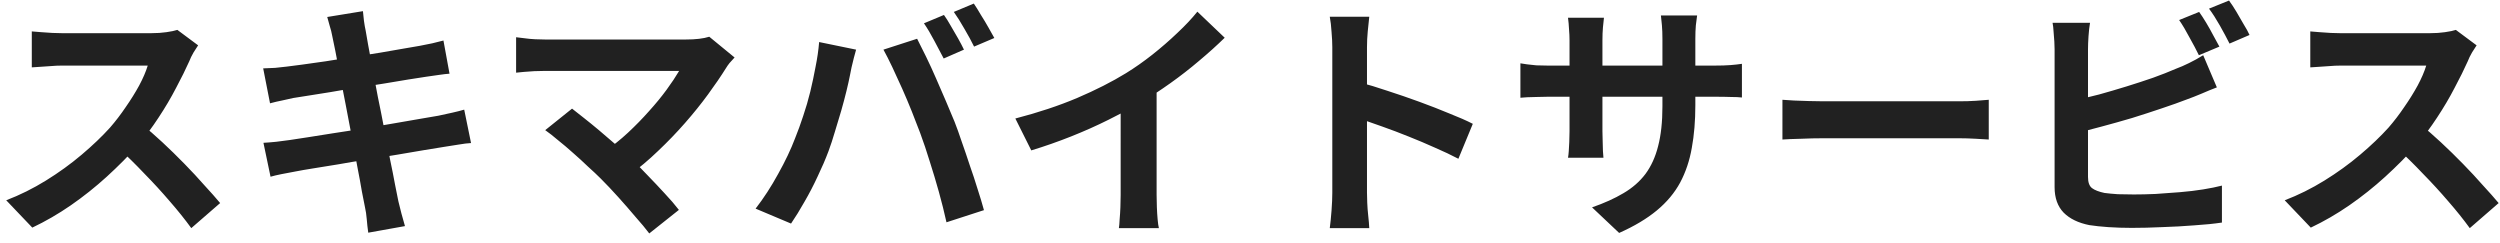 <svg fill="none" height="23" viewBox="0 0 237 23" width="237" xmlns="http://www.w3.org/2000/svg"><path d="m18.782 4.298c-.096.144-.24.368-.432.672-.176.304-.312.584-.408.84-.336.752-.752 1.592-1.248 2.52-.48.928-1.032 1.864-1.656 2.808-.608.928-1.256 1.8-1.944 2.616-.896 1.008-1.888 2.008-2.976 3-1.072.976-2.208 1.88-3.408 2.712-1.184.816-2.4 1.52-3.648 2.112l-2.472-2.592c1.296-.496 2.552-1.12 3.768-1.872s2.344-1.568 3.384-2.448 1.936-1.736 2.688-2.568c.528-.608 1.024-1.256 1.488-1.944.48-.688.904-1.368 1.272-2.04.368-.688.64-1.32.816-1.896-.16 0-.448 0-.864 0s-.904 0-1.464 0c-.544 0-1.12 0-1.728 0-.608 0-1.192 0-1.752 0-.544 0-1.024 0-1.44 0s-.712 0-.888 0c-.336 0-.688.016-1.056.048-.368.016-.72.04-1.056.072-.32.016-.568.032-.744.048v-3.408c.24.016.536.04.888.072s.704.056 1.056.072c.368.016.672.024.912.024h.984 1.536 1.776 1.776 1.488.912c.528 0 1.008-.032 1.44-.096.448-.064.792-.136 1.032-.216zm-5.376 7.464c.624.496 1.288 1.072 1.992 1.728s1.4 1.336 2.088 2.04 1.32 1.384 1.896 2.04c.592.64 1.088 1.2 1.488 1.68l-2.736 2.376c-.592-.816-1.272-1.664-2.04-2.544-.752-.88-1.552-1.752-2.4-2.616-.832-.88-1.68-1.712-2.544-2.496zm18.096-8.328c-.064-.352-.144-.672-.24-.96-.08-.288-.16-.576-.24-.864l3.384-.552c.032.24.064.544.096.912.048.352.104.672.168.96.032.224.104.64.216 1.248s.248 1.344.408 2.208.336 1.8.528 2.808c.208.992.408 2.0.6 3.024.192 1.008.376 1.968.552 2.88.192.912.352 1.72.48 2.424.144.704.248 1.224.312 1.56.08.352.176.736.288 1.152s.224.816.336 1.2l-3.48.624c-.064-.448-.112-.88-.144-1.296-.032-.4-.088-.776-.168-1.128-.064-.32-.16-.808-.288-1.464-.112-.672-.256-1.456-.432-2.352-.16-.896-.336-1.848-.528-2.856s-.384-2.016-.576-3.024c-.192-1.008-.376-1.952-.552-2.832-.16-.88-.304-1.64-.432-2.28-.128-.656-.224-1.12-.288-1.392zm-6.552 3.048c.384-.016.76-.032 1.128-.048.368-.032.736-.072 1.104-.12.352-.048.848-.112 1.488-.192.64-.096 1.376-.2 2.208-.312.832-.128 1.688-.264 2.568-.408.896-.144 1.76-.28 2.592-.408.832-.144 1.568-.272 2.208-.384.656-.112 1.168-.2 1.536-.264.384-.08.784-.16 1.2-.24.416-.096.768-.184 1.056-.264l.576 3.144c-.256.016-.6.056-1.032.12s-.824.12-1.176.168c-.432.064-1 .152-1.704.264-.688.112-1.456.24-2.304.384-.848.128-1.712.264-2.592.408-.88.128-1.72.264-2.52.408-.8.128-1.504.24-2.112.336s-1.064.168-1.368.216c-.384.08-.744.16-1.08.24-.336.064-.712.152-1.128.264zm.024 7.056c.32-.016.72-.048 1.2-.096.496-.064.928-.12 1.296-.168.432-.064 1.008-.152 1.728-.264s1.528-.24 2.424-.384c.912-.144 1.848-.288 2.808-.432.96-.16 1.896-.32 2.808-.48s1.744-.304 2.496-.432 1.36-.232 1.824-.312c.464-.096.904-.192 1.32-.288.432-.096.808-.192 1.128-.288l.648 3.168c-.32.016-.712.064-1.176.144-.448.064-.904.136-1.368.216-.512.08-1.152.184-1.92.312s-1.616.272-2.544.432c-.912.144-1.848.296-2.808.456-.96.144-1.88.296-2.76.456-.88.144-1.672.272-2.376.384s-1.256.208-1.656.288c-.512.096-.976.184-1.392.264-.4.08-.736.16-1.008.24zm44.664-8.088c-.176.192-.336.368-.48.528-.128.16-.24.32-.336.48-.48.768-1.048 1.6-1.704 2.496s-1.384 1.8-2.184 2.712-1.648 1.792-2.544 2.64c-.88.848-1.792 1.616-2.736 2.304l-2.376-2.232c.8-.544 1.552-1.144 2.256-1.8.72-.672 1.384-1.352 1.992-2.04.624-.688 1.176-1.36 1.656-2.016s.88-1.256 1.2-1.8c-.32 0-.744 0-1.272 0s-1.144 0-1.848 0c-.688 0-1.416 0-2.184 0s-1.536 0-2.304 0c-.752 0-1.472 0-2.16 0-.672 0-1.264 0-1.776 0-.496 0-.88 0-1.152 0-.32 0-.664.008-1.032.024-.352.016-.688.04-1.008.072s-.56.056-.72.072v-3.36c.208.016.472.048.792.096.336.048.68.08 1.032.096s.664.024.936.024h1.056 1.8 2.208 2.4 2.352 2.016 1.488c.944 0 1.688-.088 2.232-.264zm-12.672 11.496c-.352-.352-.76-.736-1.224-1.152-.448-.432-.92-.864-1.416-1.296-.48-.432-.952-.832-1.416-1.2-.448-.384-.856-.704-1.224-.96l2.544-2.04c.32.24.696.536 1.128.888.448.352.92.736 1.416 1.152s1 .848 1.512 1.296 1 .888 1.464 1.32c.528.512 1.072 1.064 1.632 1.656.576.592 1.12 1.168 1.632 1.728.528.56.976 1.08 1.344 1.56l-2.808 2.232c-.336-.448-.768-.968-1.296-1.56-.512-.608-1.056-1.232-1.632-1.872s-1.128-1.224-1.656-1.752zm32.52-15.528c.208.288.424.632.648 1.032.24.4.472.8.696 1.2s.408.752.552 1.056l-1.92.84c-.256-.496-.552-1.056-.888-1.68-.336-.64-.664-1.192-.984-1.656zm2.832-1.08c.208.304.432.664.672 1.08.256.4.496.8.72 1.2.224.384.408.712.552.984l-1.92.816c-.24-.496-.544-1.056-.912-1.68-.352-.624-.688-1.16-1.008-1.608zm-16.944 12.768c.272-.672.528-1.376.768-2.112.256-.752.48-1.52.672-2.304.192-.8.36-1.592.504-2.376.16-.784.272-1.56.336-2.328l3.504.72c-.064.224-.136.488-.216.792s-.152.6-.216.888-.112.528-.144.72c-.08.416-.192.92-.336 1.512s-.312 1.224-.504 1.896c-.192.656-.392 1.32-.6 1.992-.192.656-.392 1.264-.6 1.824-.288.768-.632 1.568-1.032 2.4-.384.832-.8 1.632-1.248 2.4-.432.768-.856 1.456-1.272 2.064l-3.36-1.416c.768-.992 1.48-2.088 2.136-3.288.672-1.2 1.208-2.328 1.608-3.384zm11.856-.504c-.24-.64-.504-1.32-.792-2.04-.288-.72-.592-1.44-.912-2.16s-.632-1.4-.936-2.04-.584-1.192-.84-1.656l3.192-1.032c.24.464.52 1.024.84 1.68s.64 1.352.96 2.088c.32.72.632 1.44.936 2.16.304.72.576 1.368.816 1.944.208.528.432 1.152.672 1.872.256.72.512 1.472.768 2.256.272.768.52 1.52.744 2.256.24.736.44 1.4.6 1.992l-3.552 1.152c-.208-.944-.448-1.904-.72-2.88s-.56-1.936-.864-2.88c-.288-.944-.592-1.848-.912-2.712zm9.024-1.368c2.16-.56 4.112-1.208 5.856-1.944 1.76-.752 3.304-1.536 4.632-2.352.832-.512 1.664-1.096 2.496-1.752.848-.672 1.64-1.36 2.376-2.064.752-.704 1.384-1.376 1.896-2.016l2.592 2.472c-.736.72-1.544 1.448-2.424 2.184-.864.736-1.768 1.44-2.712 2.112s-1.88 1.288-2.808 1.848c-.912.528-1.936 1.072-3.072 1.632-1.12.56-2.304 1.088-3.552 1.584s-2.504.936-3.768 1.32zm9.984-2.76 3.408-.792v10.8c0 .352.008.736.024 1.152s.04.8.072 1.152c.032.368.072.648.12.84h-3.792c.032-.192.056-.472.072-.84.032-.352.056-.736.072-1.152s.024-.8.024-1.152zm20.064 9.792c0-.304 0-.8 0-1.488 0-.704 0-1.512 0-2.424 0-.928 0-1.896 0-2.904s0-1.976 0-2.904c0-.944 0-1.776 0-2.496s0-1.248 0-1.584c0-.416-.024-.896-.072-1.44-.032-.544-.088-1.024-.168-1.44h3.744c-.048.416-.096.88-.144 1.392-.048.496-.072.992-.072 1.488v1.824 2.568 2.856 2.784 2.352 1.416c0 .224.008.544.024.96.016.4.048.816.096 1.248s.08.816.096 1.152h-3.744c.064-.48.12-1.04.168-1.68s.072-1.2.072-1.68zm2.568-10.464c.8.208 1.696.48 2.688.816.992.32 1.992.664 3 1.032 1.008.368 1.952.736 2.832 1.104.896.352 1.64.68 2.232.984l-1.368 3.312c-.672-.352-1.416-.704-2.232-1.056-.816-.368-1.648-.72-2.496-1.056-.832-.336-1.656-.648-2.472-.936-.8-.288-1.528-.544-2.184-.768zm31.848 2.16c0 1.488-.112 2.84-.336 4.056-.208 1.2-.576 2.296-1.104 3.288-.528.976-1.264 1.856-2.208 2.64s-2.136 1.496-3.576 2.136l-2.568-2.424c1.152-.4 2.144-.848 2.976-1.344.848-.496 1.544-1.104 2.088-1.824.544-.736.944-1.616 1.2-2.64.272-1.04.408-2.296.408-3.768v-6.384c0-.496-.016-.928-.048-1.296-.032-.384-.064-.696-.096-.936h3.432c-.032.24-.072.552-.12.936-.032.368-.048.8-.048 1.296zm-8.664-8.28c-.032.224-.064.528-.096.912-.032.368-.048.784-.048 1.248v8.592c0 .352.008.696.024 1.032.016.32.024.608.024.864.016.24.032.448.048.624h-3.36c.032-.176.056-.384.072-.624.016-.256.032-.544.048-.864.016-.336.024-.68.024-1.032v-8.592c0-.352-.016-.712-.048-1.08-.016-.368-.048-.728-.096-1.08zm-7.92 4.32c.16.016.368.048.624.096.256.032.552.064.888.096.336.016.704.024 1.104.024h15.744c.64 0 1.16-.016 1.56-.048s.76-.072 1.08-.12v3.192c-.256-.032-.6-.048-1.032-.048-.432-.016-.968-.024-1.608-.024h-15.744c-.4 0-.768.008-1.104.024-.32 0-.608.008-.864.024-.24.016-.456.032-.648.048zm24.84 3.456c.288.016.656.04 1.104.072.448.016.912.032 1.392.048.496.016.952.024 1.368.024h1.488 1.92 2.16 2.232 2.088 1.752 1.248c.56 0 1.088-.016 1.584-.048.496-.048.904-.08 1.224-.096v3.768c-.272-.016-.68-.04-1.224-.072s-1.072-.048-1.584-.048c-.304 0-.72 0-1.248 0s-1.12 0-1.776 0-1.352 0-2.088 0c-.72 0-1.456 0-2.208 0s-1.48 0-2.184 0c-.688 0-1.328 0-1.92 0-.576 0-1.064 0-1.464 0-.688 0-1.392.016-2.112.048-.72.016-1.304.04-1.752.072zm39.504-8.328c.208.288.432.632.672 1.032s.464.8.672 1.2c.224.4.416.752.576 1.056l-1.944.816c-.24-.496-.536-1.056-.888-1.68-.336-.64-.664-1.192-.984-1.656zm2.832-1.08c.224.304.456.656.696 1.056.24.4.472.8.696 1.2.24.384.424.72.552 1.008l-1.896.816c-.256-.512-.56-1.08-.912-1.704s-.696-1.16-1.032-1.608zm-13.176 2.112c-.064.368-.112.792-.144 1.272s-.048.888-.048 1.224v1.272 2.112 2.568 2.568 2.184 1.416c0 .512.128.864.384 1.056s.648.344 1.176.456c.368.048.792.088 1.272.12.48.016.984.024 1.512.024.624 0 1.312-.016 2.064-.048.768-.048 1.536-.104 2.304-.168.784-.064 1.52-.152 2.208-.264s1.28-.232 1.776-.36v3.504c-.752.112-1.624.2-2.616.264-.992.08-2.008.136-3.048.168-1.024.048-1.984.072-2.88.072-.784 0-1.528-.024-2.232-.072-.688-.048-1.288-.112-1.8-.192-1.04-.208-1.848-.6-2.424-1.176-.576-.592-.864-1.4-.864-2.424 0-.464 0-1.064 0-1.8 0-.752 0-1.576 0-2.472 0-.912 0-1.824 0-2.736 0-.928 0-1.8 0-2.616 0-.832 0-1.552 0-2.16s0-1.04 0-1.296c0-.176-.008-.416-.024-.72s-.04-.616-.072-.936c-.016-.32-.048-.6-.096-.84zm-1.584 7.368c.768-.16 1.584-.352 2.448-.576.864-.24 1.736-.496 2.616-.768s1.712-.544 2.496-.816c.8-.288 1.512-.568 2.136-.84.432-.16.856-.344 1.272-.552.432-.208.88-.456 1.344-.744l1.296 3.048c-.464.176-.952.376-1.464.6-.496.208-.944.384-1.344.528-.704.272-1.512.56-2.424.864-.896.304-1.832.608-2.808.912-.976.288-1.944.56-2.904.816-.944.256-1.824.48-2.64.672zm38.232-5.232c-.096.144-.24.368-.432.672-.176.304-.312.584-.408.84-.336.752-.752 1.592-1.248 2.52-.48.928-1.032 1.864-1.656 2.808-.608.928-1.256 1.8-1.944 2.616-.896 1.008-1.888 2.008-2.976 3-1.072.976-2.208 1.88-3.408 2.712-1.184.816-2.4 1.52-3.648 2.112l-2.472-2.592c1.296-.496 2.552-1.12 3.768-1.872s2.344-1.568 3.384-2.448 1.936-1.736 2.688-2.568c.528-.608 1.024-1.256 1.488-1.944.48-.688.904-1.368 1.272-2.04.368-.688.64-1.32.816-1.896-.16 0-.448 0-.864 0s-.904 0-1.464 0c-.544 0-1.12 0-1.728 0s-1.192 0-1.752 0c-.544 0-1.024 0-1.44 0s-.712 0-.888 0c-.336 0-.688.016-1.056.048-.368.016-.72.04-1.056.072-.32.016-.568.032-.744.048v-3.408c.24.016.536.04.888.072s.704.056 1.056.072c.368.016.672.024.912.024h.984 1.536 1.776 1.776 1.488.912c.528 0 1.008-.032 1.44-.096.448-.064.792-.136 1.032-.216zm-5.376 7.464c.624.496 1.288 1.072 1.992 1.728s1.4 1.336 2.088 2.04 1.32 1.384 1.896 2.04c.592.64 1.088 1.2 1.488 1.68l-2.736 2.376c-.592-.816-1.272-1.664-2.04-2.544-.752-.88-1.552-1.752-2.4-2.616-.832-.88-1.68-1.712-2.544-2.496z" fill="#212121"/></svg>
